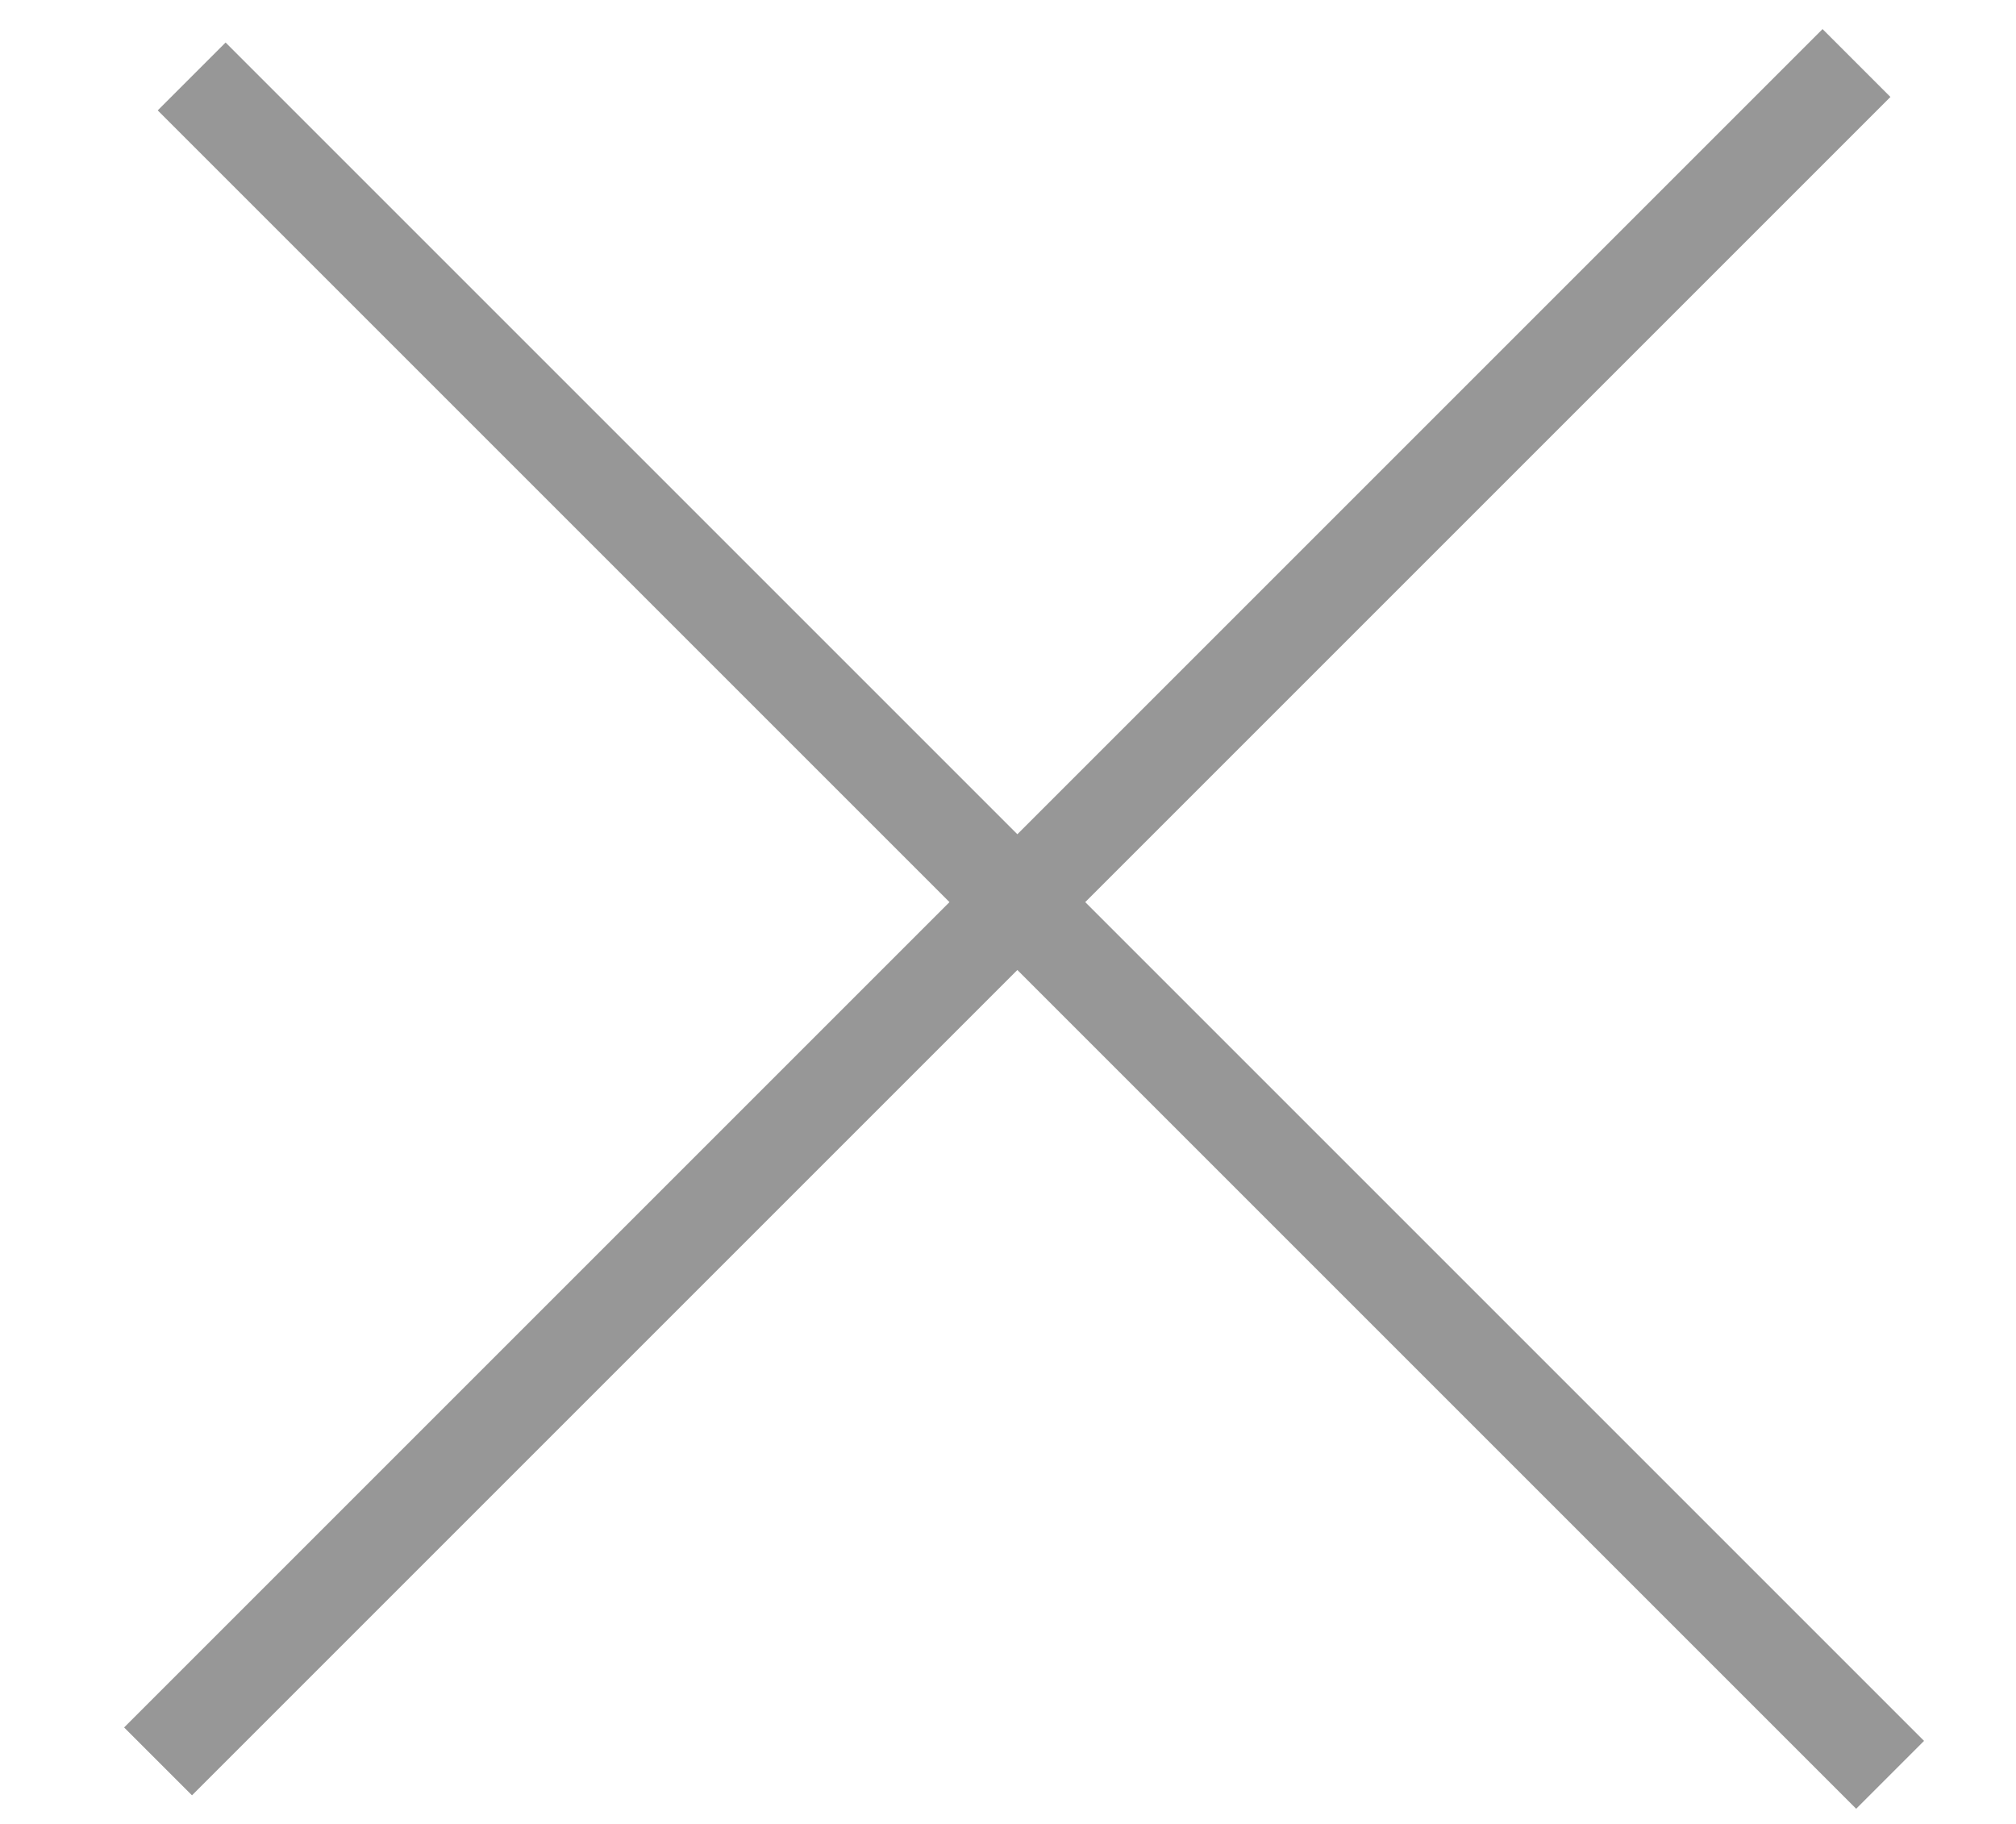 <svg xmlns="http://www.w3.org/2000/svg" width="21" height="19" viewBox="0 0 21 19"><g><g><g><path fill="none" stroke="#979797" stroke-linecap="square" stroke-miterlimit="20" d="M18.985 1.01L2 17.995"/></g><g><path fill="none" stroke="#979797" stroke-linecap="square" stroke-miterlimit="20" d="M19.335 18.135L2.35 1.15"/></g></g></g></svg>